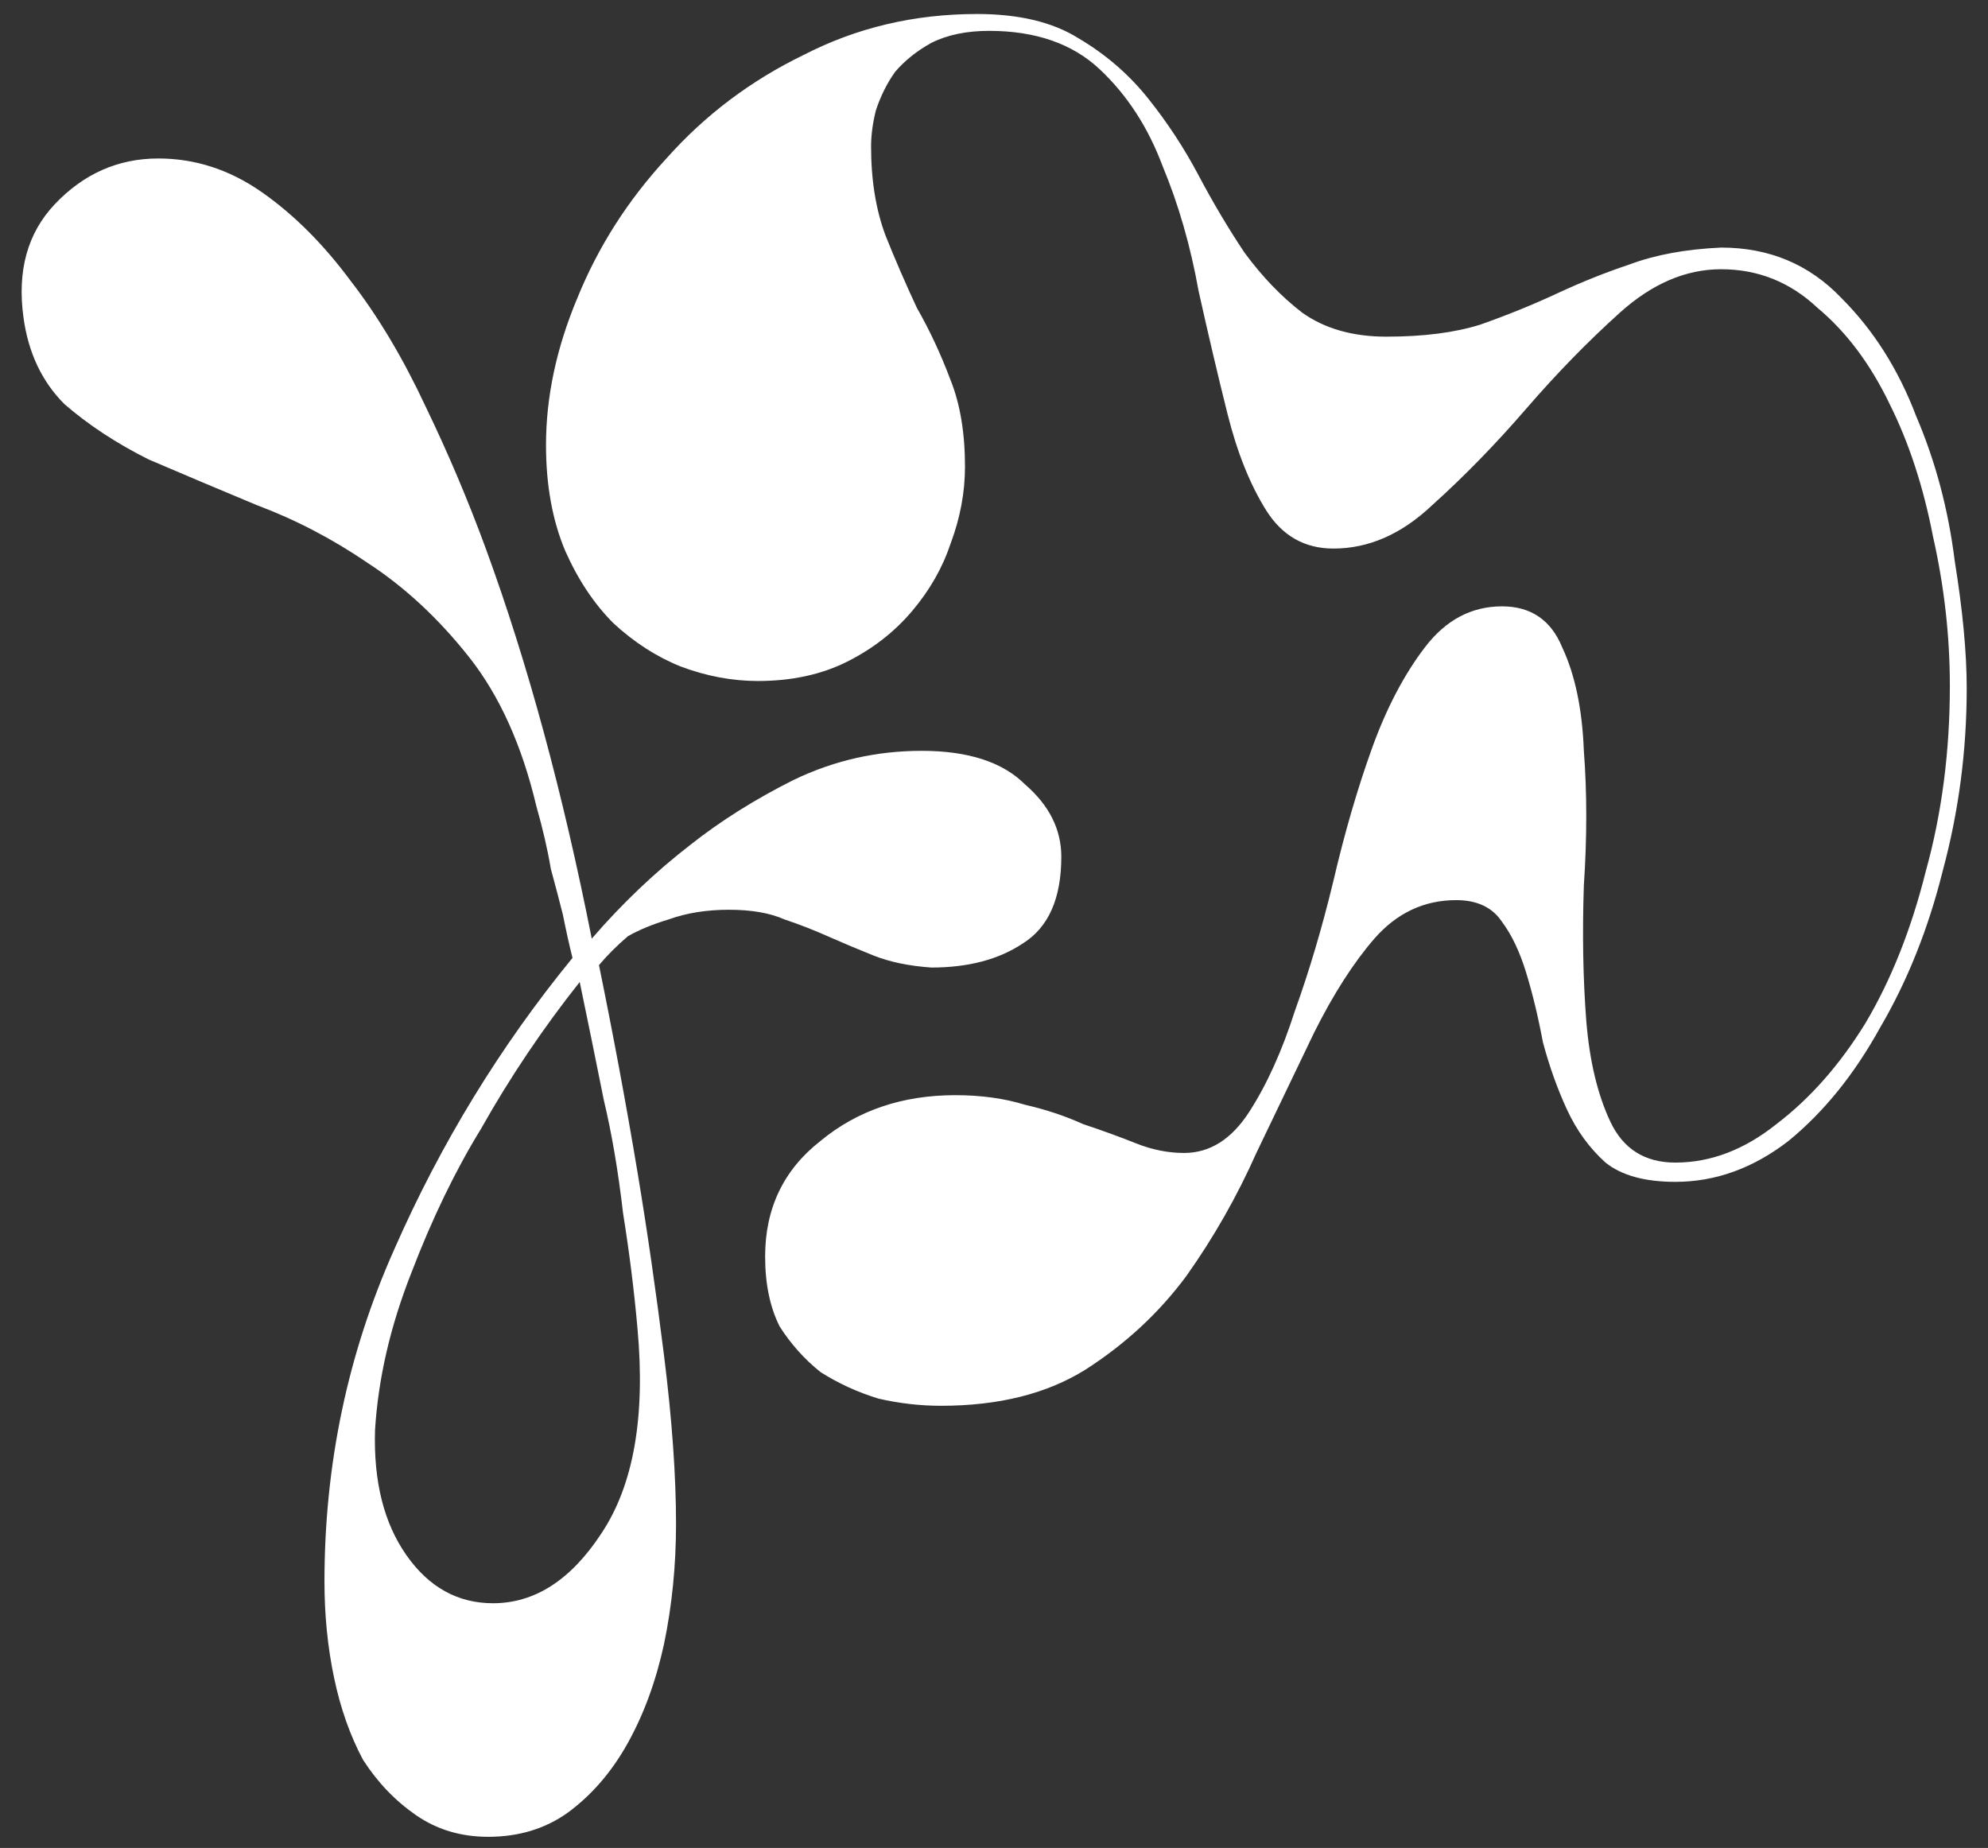 <?xml version="1.0" encoding="UTF-8"?> <svg xmlns="http://www.w3.org/2000/svg" width="71" height="66" viewBox="0 0 71 66" fill="none"><rect x="0" y="0" width="71" height="66" fill="#333333" stroke="none"/> <path d="M31.11 5.23C31.11 6.434 31.282 7.495 31.626 8.412C31.97 9.272 32.343 10.132 32.744 10.992C33.203 11.795 33.604 12.655 33.948 13.572C34.292 14.432 34.464 15.464 34.464 16.668C34.464 17.585 34.292 18.503 33.948 19.42C33.661 20.28 33.203 21.083 32.572 21.828C31.941 22.573 31.167 23.175 30.25 23.634C29.333 24.093 28.272 24.322 27.068 24.322C26.151 24.322 25.233 24.15 24.316 23.806C23.456 23.462 22.653 22.946 21.908 22.258C21.22 21.57 20.647 20.71 20.188 19.678C19.729 18.589 19.5 17.327 19.5 15.894C19.5 14.174 19.873 12.425 20.618 10.648C21.363 8.813 22.424 7.151 23.8 5.66C25.176 4.112 26.81 2.879 28.702 1.962C30.594 0.987 32.658 0.5 34.894 0.5C36.385 0.5 37.589 0.787 38.506 1.36C39.481 1.933 40.312 2.65 41 3.51C41.688 4.37 42.29 5.287 42.806 6.262C43.322 7.237 43.867 8.154 44.44 9.014C45.071 9.874 45.759 10.591 46.504 11.164C47.307 11.737 48.31 12.024 49.514 12.024C50.833 12.024 51.951 11.881 52.868 11.594C53.843 11.25 54.76 10.877 55.62 10.476C56.48 10.075 57.34 9.731 58.2 9.444C59.117 9.1 60.207 8.899 61.468 8.842C63.188 8.842 64.621 9.444 65.768 10.648C66.915 11.795 67.803 13.199 68.434 14.862C69.122 16.467 69.581 18.187 69.81 20.022C70.097 21.799 70.24 23.319 70.24 24.58C70.24 26.816 69.953 28.995 69.38 31.116C68.864 33.18 68.119 35.043 67.144 36.706C66.227 38.369 65.137 39.716 63.876 40.748C62.615 41.723 61.267 42.21 59.834 42.21C58.745 42.21 57.913 41.981 57.34 41.522C56.767 41.006 56.308 40.375 55.964 39.63C55.62 38.885 55.333 38.082 55.104 37.222C54.932 36.305 54.731 35.473 54.502 34.728C54.273 33.983 53.986 33.381 53.642 32.922C53.298 32.406 52.753 32.148 52.008 32.148C50.861 32.148 49.887 32.607 49.084 33.524C48.339 34.384 47.622 35.502 46.934 36.878C46.303 38.197 45.615 39.63 44.87 41.178C44.182 42.726 43.351 44.188 42.376 45.564C41.401 46.883 40.197 48.001 38.764 48.918C37.388 49.778 35.668 50.208 33.604 50.208C32.859 50.208 32.113 50.122 31.368 49.95C30.623 49.721 29.935 49.405 29.304 49.004C28.731 48.545 28.243 48.001 27.842 47.37C27.498 46.682 27.326 45.851 27.326 44.876C27.326 43.156 27.985 41.78 29.304 40.748C30.623 39.659 32.228 39.114 34.12 39.114C35.037 39.114 35.869 39.229 36.614 39.458C37.359 39.63 38.047 39.859 38.678 40.146C39.366 40.375 39.997 40.605 40.57 40.834C41.143 41.063 41.717 41.178 42.29 41.178C43.207 41.178 43.981 40.691 44.612 39.716C45.243 38.741 45.787 37.537 46.246 36.104C46.762 34.671 47.221 33.123 47.622 31.46C48.023 29.74 48.482 28.163 48.998 26.73C49.514 25.297 50.145 24.093 50.89 23.118C51.635 22.143 52.553 21.656 53.642 21.656C54.674 21.656 55.391 22.143 55.792 23.118C56.251 24.093 56.509 25.325 56.566 26.816C56.681 28.307 56.681 29.912 56.566 31.632C56.509 33.352 56.537 34.957 56.652 36.448C56.767 37.881 57.053 39.085 57.512 40.06C57.971 41.035 58.745 41.522 59.834 41.522C61.095 41.522 62.299 41.063 63.446 40.146C64.65 39.229 65.711 38.025 66.628 36.534C67.545 34.986 68.262 33.18 68.778 31.116C69.351 29.052 69.638 26.845 69.638 24.494C69.638 22.717 69.437 20.939 69.036 19.162C68.692 17.385 68.176 15.808 67.488 14.432C66.8 12.999 65.94 11.852 64.908 10.992C63.933 10.075 62.787 9.616 61.468 9.616C60.207 9.616 59.003 10.132 57.856 11.164C56.709 12.196 55.591 13.343 54.502 14.604C53.413 15.865 52.295 17.012 51.148 18.044C50.059 19.076 48.883 19.592 47.622 19.592C46.59 19.592 45.787 19.133 45.214 18.216C44.641 17.299 44.182 16.152 43.838 14.776C43.494 13.4 43.15 11.938 42.806 10.39C42.519 8.785 42.089 7.294 41.516 5.918C41 4.542 40.255 3.395 39.28 2.478C38.305 1.561 36.987 1.102 35.324 1.102C34.521 1.102 33.833 1.245 33.26 1.532C32.744 1.819 32.314 2.163 31.97 2.564C31.683 2.965 31.454 3.424 31.282 3.94C31.167 4.399 31.11 4.829 31.11 5.23ZM19.156 28.794C18.64 26.615 17.837 24.838 16.748 23.462C15.659 22.086 14.455 20.968 13.136 20.108C11.875 19.248 10.556 18.56 9.18 18.044C7.804 17.471 6.514 16.926 5.31 16.41C4.163 15.837 3.16 15.177 2.3 14.432C1.497 13.629 1.01 12.597 0.838 11.336C0.609 9.673 0.981 8.326 1.956 7.294C2.988 6.205 4.221 5.66 5.654 5.66C6.973 5.66 8.205 6.061 9.352 6.864C10.499 7.667 11.559 8.727 12.534 10.046C13.509 11.307 14.397 12.798 15.2 14.518C16.003 16.181 16.719 17.872 17.35 19.592C18.841 23.663 20.102 28.307 21.134 33.524C22.223 32.263 23.399 31.145 24.66 30.17C25.749 29.31 26.982 28.536 28.358 27.848C29.791 27.16 31.311 26.816 32.916 26.816C34.579 26.816 35.811 27.217 36.614 28.02C37.474 28.765 37.904 29.625 37.904 30.6C37.904 32.091 37.445 33.123 36.528 33.696C35.668 34.269 34.579 34.556 33.26 34.556C32.457 34.499 31.769 34.355 31.196 34.126C30.623 33.897 30.078 33.667 29.562 33.438C29.046 33.209 28.53 33.008 28.014 32.836C27.498 32.607 26.839 32.492 26.036 32.492C25.233 32.492 24.517 32.607 23.886 32.836C23.313 33.008 22.825 33.209 22.424 33.438C22.023 33.782 21.679 34.126 21.392 34.47C21.908 36.993 22.367 39.458 22.768 41.866C23.112 43.93 23.427 46.109 23.714 48.402C24.001 50.695 24.144 52.702 24.144 54.422C24.144 55.913 24.001 57.346 23.714 58.722C23.427 60.041 22.997 61.216 22.424 62.248C21.851 63.28 21.134 64.111 20.274 64.742C19.471 65.315 18.525 65.602 17.436 65.602C16.461 65.602 15.601 65.344 14.856 64.828C14.111 64.312 13.48 63.653 12.964 62.85C12.505 61.99 12.161 61.015 11.932 59.926C11.703 58.837 11.588 57.69 11.588 56.486C11.588 52.301 12.419 48.345 14.082 44.618C15.745 40.834 17.866 37.365 20.446 34.212C20.331 33.753 20.217 33.237 20.102 32.664C19.987 32.205 19.844 31.661 19.672 31.03C19.557 30.342 19.385 29.597 19.156 28.794ZM13.394 51.068C13.337 52.903 13.709 54.393 14.512 55.54C15.315 56.687 16.347 57.26 17.608 57.26C19.099 57.26 20.389 56.429 21.478 54.766C22.625 53.046 23.055 50.609 22.768 47.456C22.653 46.137 22.481 44.761 22.252 43.328C22.08 41.837 21.851 40.49 21.564 39.286C21.277 37.853 20.991 36.448 20.704 35.072C19.385 36.735 18.21 38.483 17.178 40.318C16.261 41.809 15.429 43.529 14.684 45.478C13.939 47.37 13.509 49.233 13.394 51.068Z" fill="white"></path> </svg> 